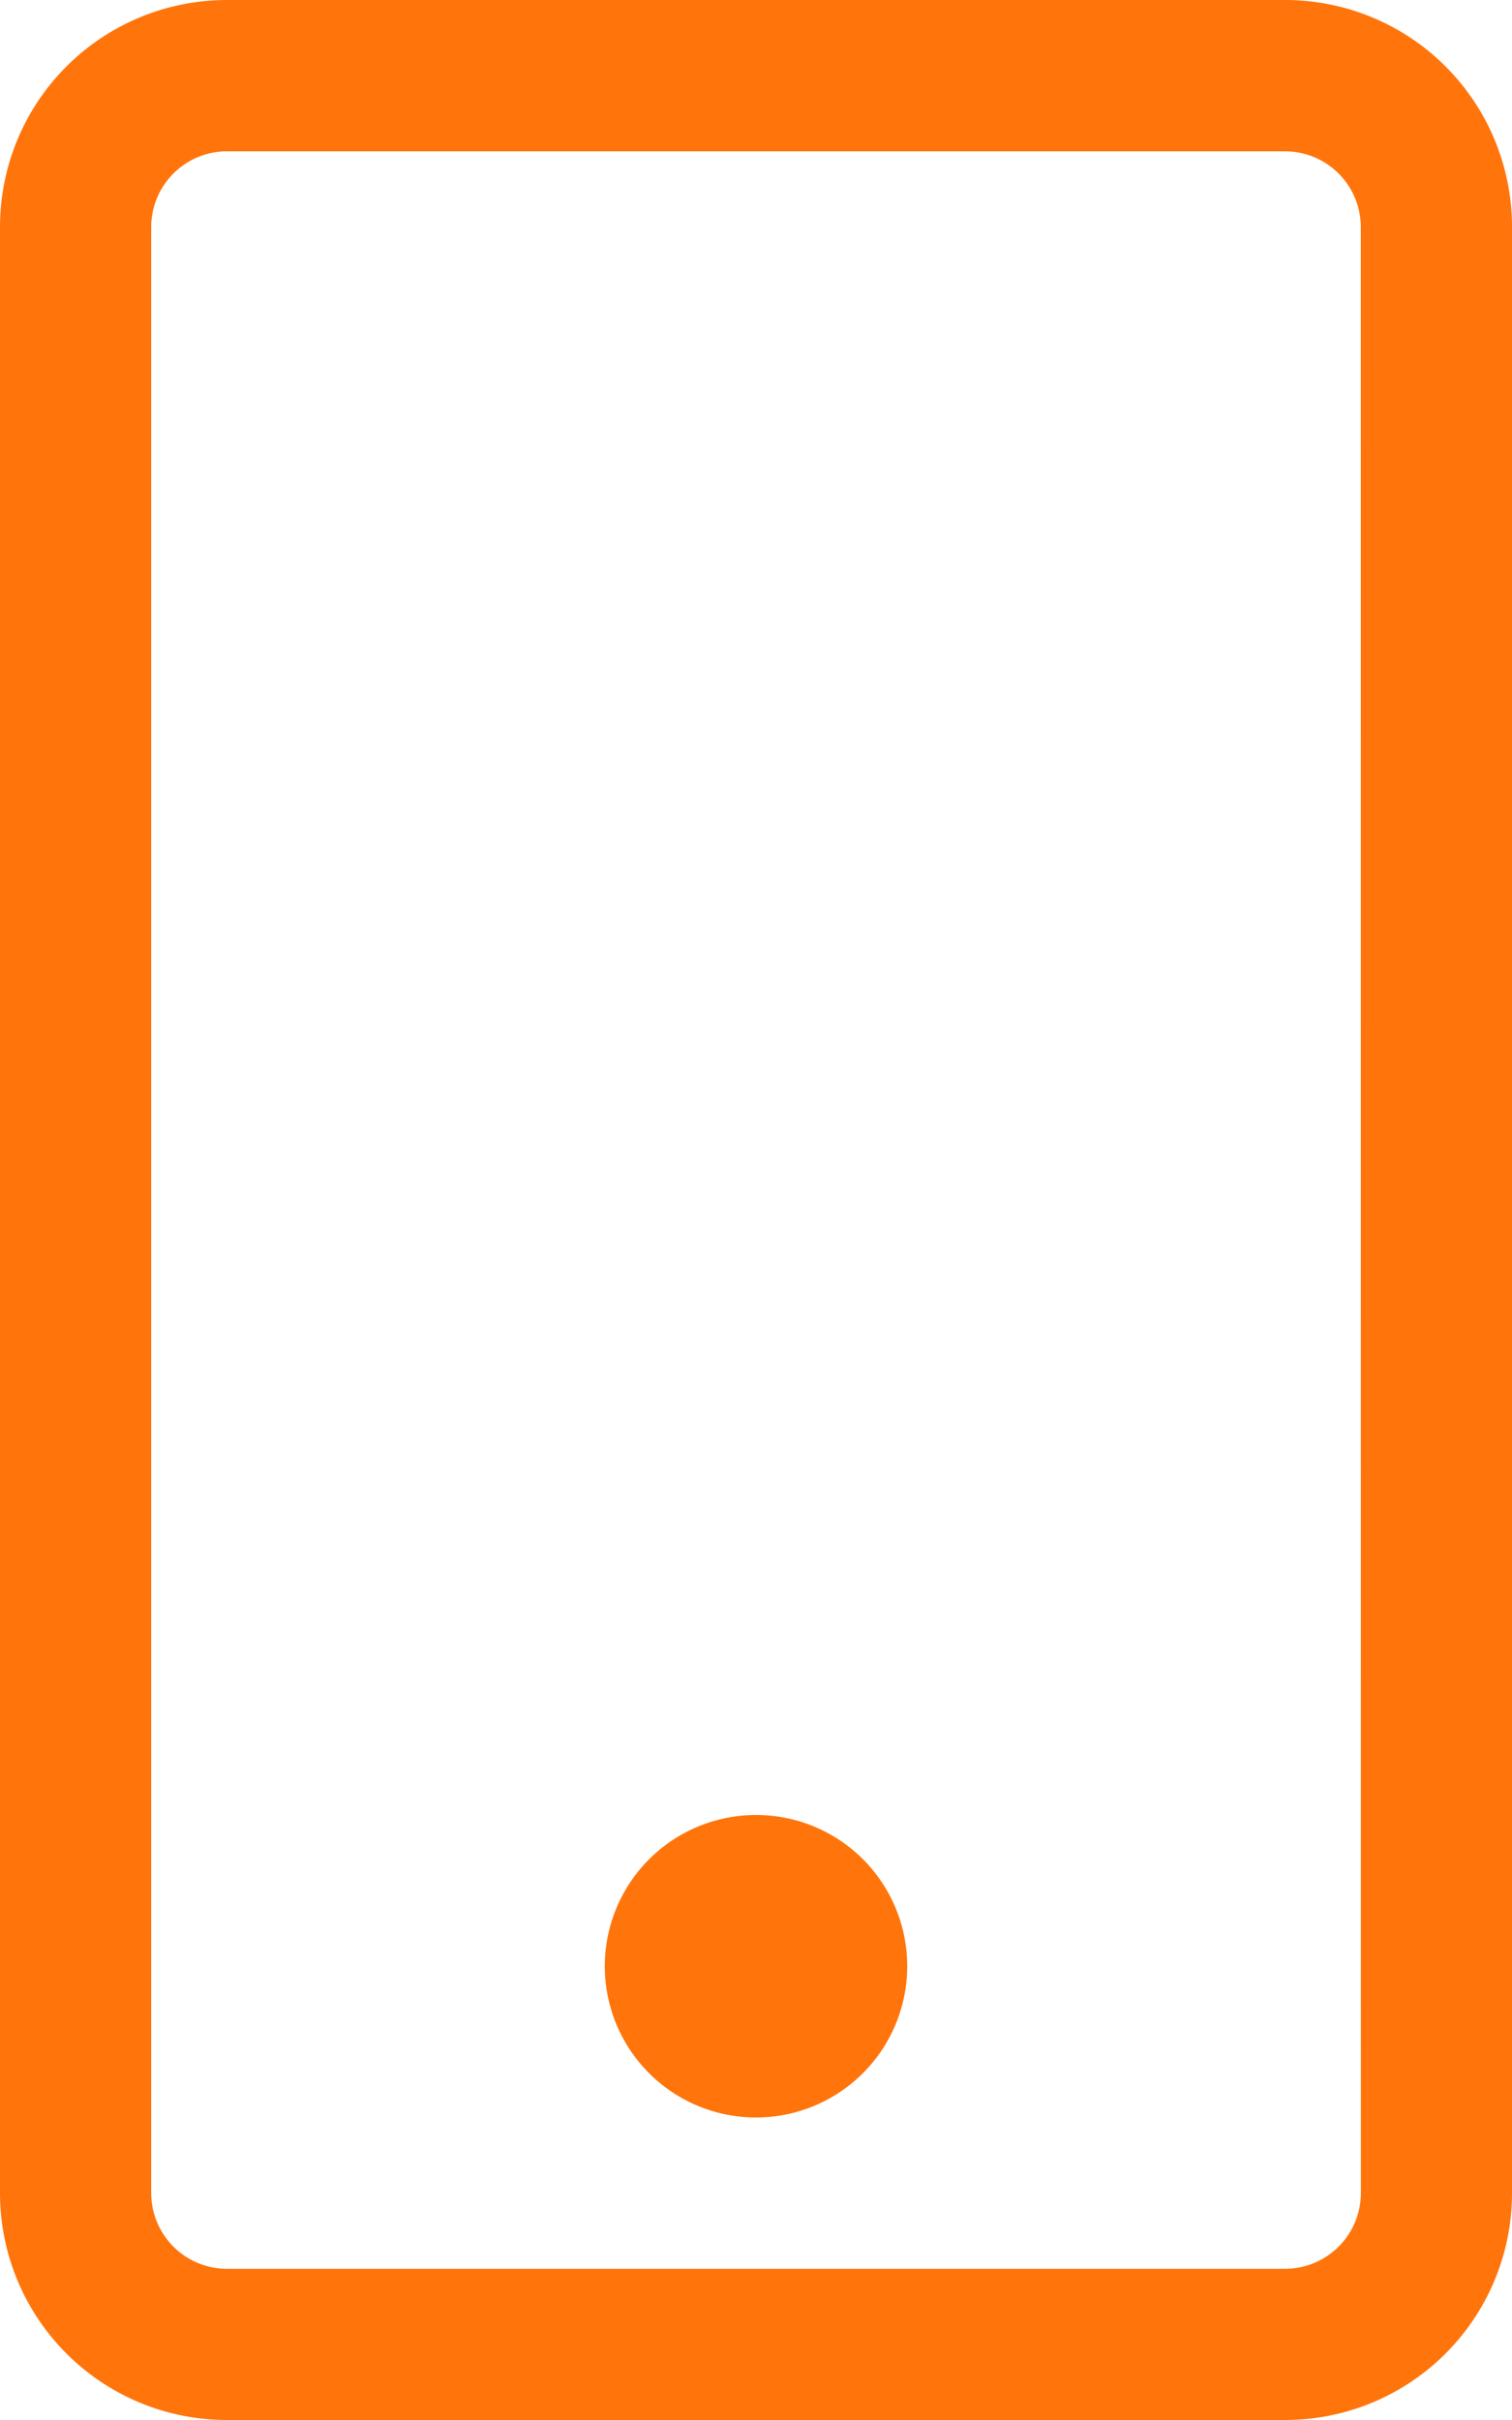 <?xml version="1.0" encoding="UTF-8"?> <svg xmlns="http://www.w3.org/2000/svg" width="23.75" height="38" viewBox="0 0 23.75 38"><path id="mobile" d="M14.25,30.875A2.375,2.375,0,1,1,11.875,28.5,2.372,2.372,0,0,1,14.25,30.875Zm9.5-27.312V34.438A3.563,3.563,0,0,1,20.188,38H3.563A3.563,3.563,0,0,1,0,34.438V3.563A3.563,3.563,0,0,1,3.563,0H20.188A3.563,3.563,0,0,1,23.75,3.563Zm-2.375,0a1.191,1.191,0,0,0-1.187-1.187H3.563A1.191,1.191,0,0,0,2.375,3.563V34.438a1.191,1.191,0,0,0,1.188,1.188H20.188a1.191,1.191,0,0,0,1.188-1.187Z" fill="#ff750c"></path></svg> 